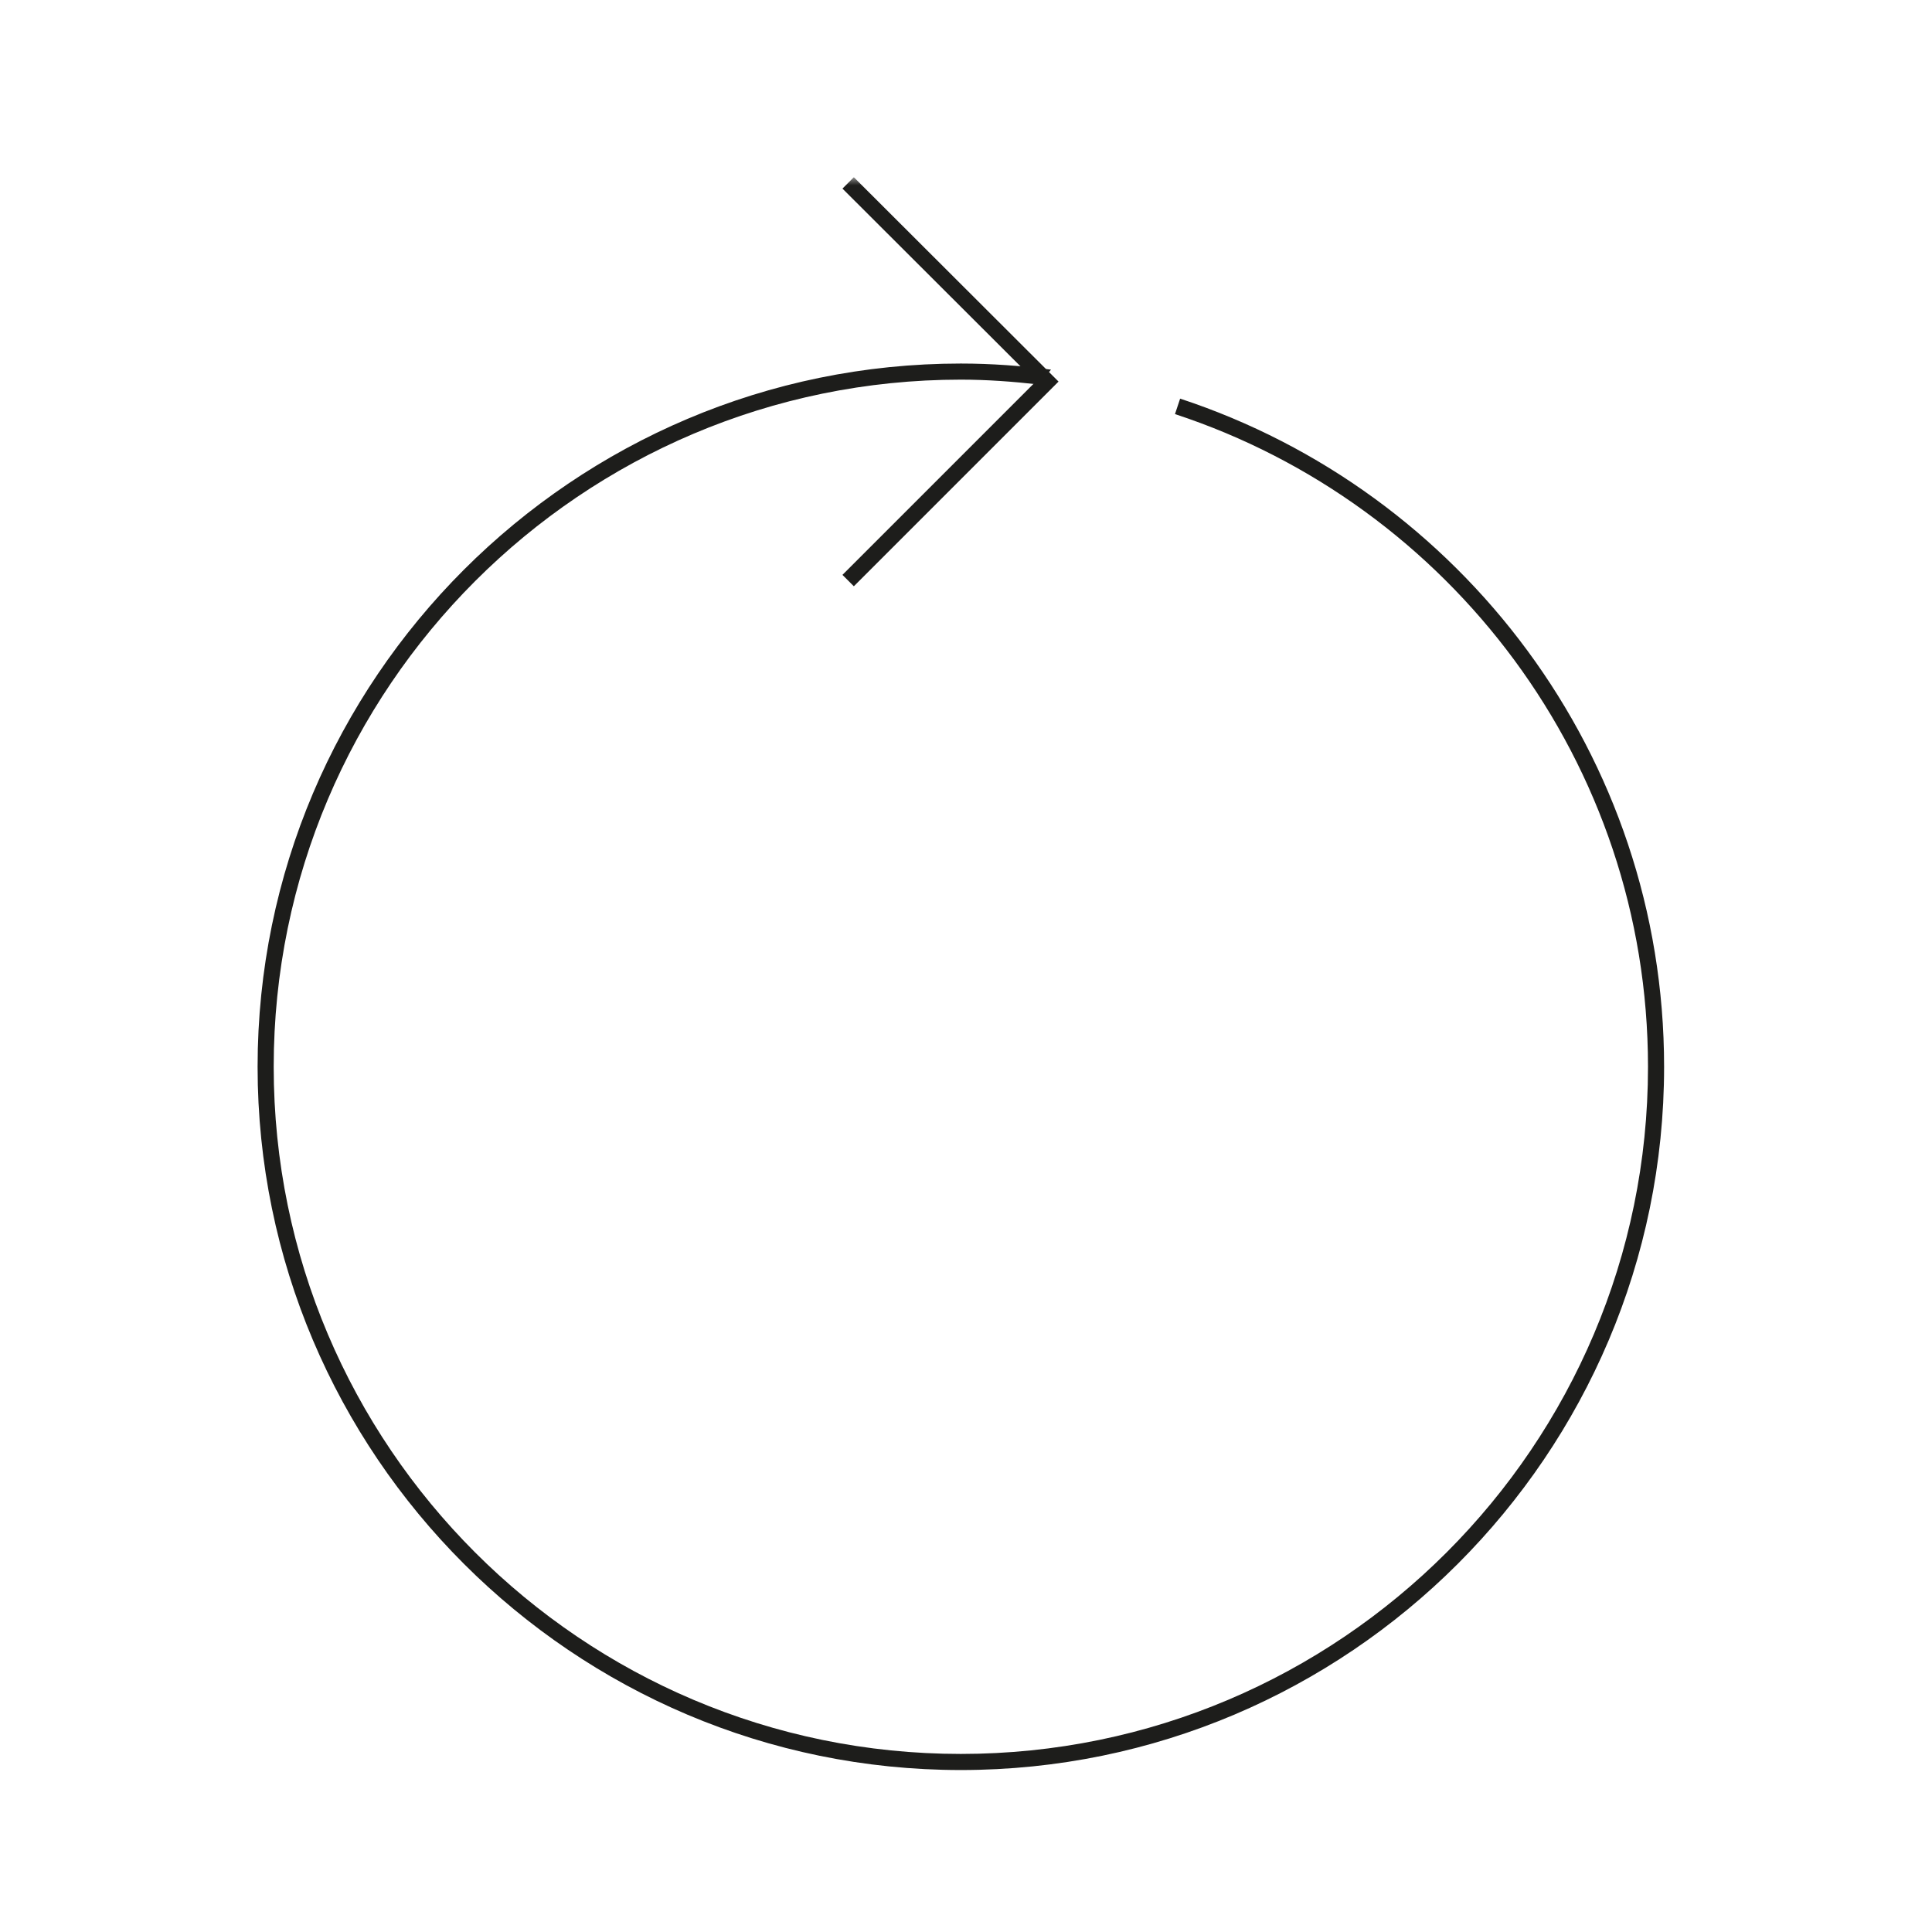 <?xml version="1.0" encoding="UTF-8"?> <svg xmlns="http://www.w3.org/2000/svg" width="120" height="120" viewBox="0 0 120 120" fill="none"><rect width="120" height="120" fill="white"></rect><g clip-path="url(#clip0_1286_4446)"><path d="M73.3 24.76L72.98 25.72C90.02 31.32 102.36 47.36 102.36 66.26C102.36 89.8 83.22 108.94 59.68 108.94C36.14 108.94 17 89.8 17 66.26C17 42.72 36.14 23.58 59.68 23.58C61.32 23.58 62.92 23.7 64.5 23.88L65.28 22.96C63.44 22.72 61.58 22.58 59.68 22.58C35.6 22.58 16 42.18 16 66.26C16 90.34 35.6 109.94 59.68 109.94C83.76 109.94 103.36 90.34 103.36 66.26C103.36 46.92 90.74 30.5 73.3 24.76Z" fill="#1D1D1B"></path><mask id="mask0_1286_4446" style="mask-type:luminance" maskUnits="userSpaceOnUse" x="16" y="11" width="88" height="99"><path d="M103.36 11H16V109.94H103.36V11Z" fill="white"></path></mask><g mask="url(#mask0_1286_4446)"><path d="M52.68 36.06L65.04 23.7L52.68 11.36" stroke="#1D1D1B"></path></g></g><defs><clipPath id="clip0_1286_4446"><rect width="87.36" height="98.94" fill="white" transform="translate(16 11)"></rect></clipPath></defs></svg> 